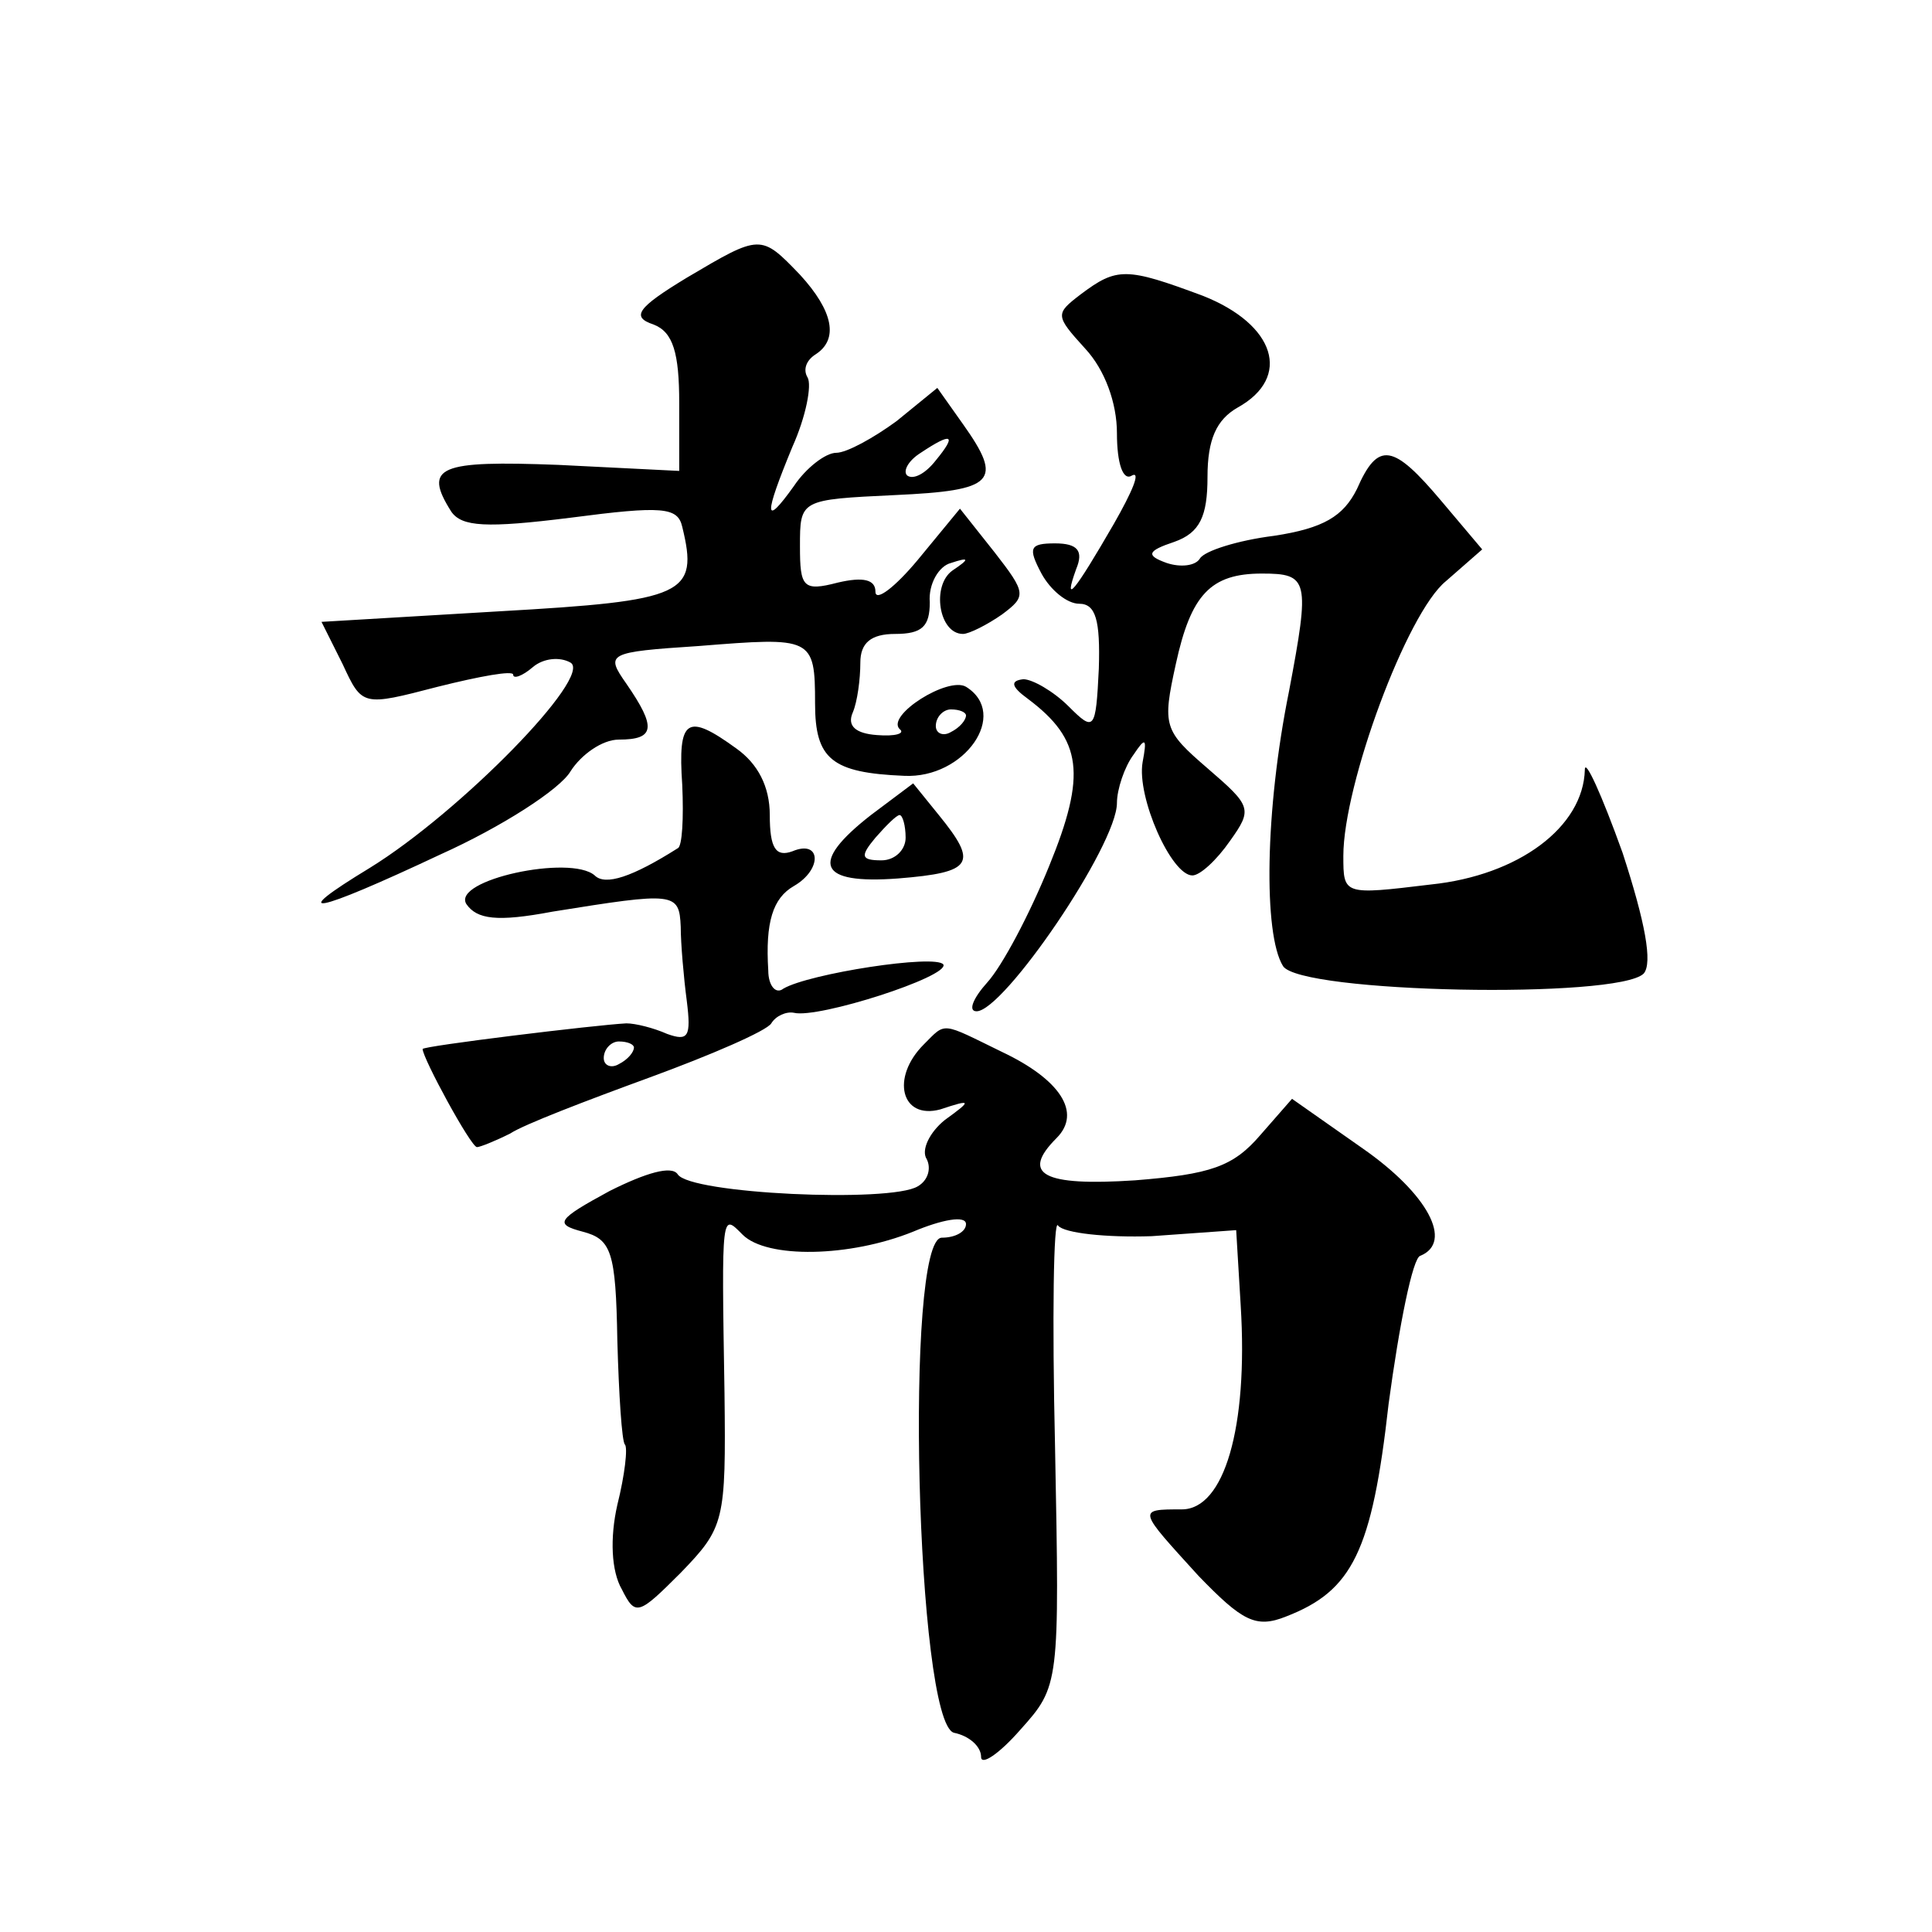 <?xml version="1.0" standalone="no"?>
<!DOCTYPE svg PUBLIC "-//W3C//DTD SVG 20010904//EN"
 "http://www.w3.org/TR/2001/REC-SVG-20010904/DTD/svg10.dtd">
<svg version="1.0" xmlns="http://www.w3.org/2000/svg"
 width="128pt" height="128pt" viewBox="0 0 128 128"
 preserveAspectRatio="xMidYMid meet">
<g transform="translate(0,128) scale(0.1,-0.1)"
fill="#0" stroke="none">
<path d="M455 1096 c-33 -20 -37 -26 -22 -31 13 -5 17 -19 17 -52 l0 -45 -80 4
c-79 3 -90 -1 -71 -31 7 -10 23 -11 79 -4 61 8 71 7 74 -6 11 -45 2 -49 -121 -56
l-118 -7 14 -28 c13 -28 13 -28 63 -15 28 7 50 11 50 8 0 -3 6 -1 13 5 7 6 18 7
25 3 15 -9 -73 -99 -133 -136 -56 -34 -38 -31 47 9 40 18 79 43 86 55 7 11 21 21
32 21 24 0 25 8 5 37 -14 20 -13 21 48 25 75 6 77 6 77 -38 0 -37 11 -46 59 -48
40 -2 70 41 41 59 -12 7 -53 -19 -44 -28 4 -3 -3 -5 -15 -4 -14 1 -20 6 -16 15
3 7 5 22 5 33 0 13 7 19 23 19 18 0 23 5 23 21 -1 12 6 24 14 26 12 4 13 3 1 -5
-14 -10 -9 -42 7 -42 4 0 16 6 26 13 16 12 16 14 -5 41 l-23 29 -28 -34 c-15 -18
-28 -28 -28 -21 0 8 -8 10 -25 6 -23 -6 -25 -3 -25 24 0 31 0 31 63 34 66 3 72
9 45 47 l-17 24 -27 -22 c-15 -11 -33 -21 -40 -21 -7 0 -20 -10 -28 -22 -20 -28
-20 -20 -1 26 9 20 13 41 10 46 -3 5 -1 11 5 15 16 10 12 29 -10 53 -26 27 -26
27 -75 -2z m165 -121 c-7 -9 -15 -13 -19 -10 -3 3 1 10 9 15 21 14 24 12 10 -5z
m20 -169 c0 -3 -4 -8 -10 -11 -5 -3 -10 -1 -10 4 0 6 5 11 10 11 6 0 10 -2 10 -4z
M716 1085 c-17 -13 -17 -14 3 -36 13 -14 21 -36 21 -56 0 -20 4 -32 10 -28 6 3
0 -11 -12 -32 -26 -45 -34 -55 -25 -30 5 12 1 17 -14 17 -17 0 -18 -3 -9 -20 6
-11 17 -20 25 -20 11 0 14 -11 13 -43 -2 -41 -3 -42 -20 -25 -10 10 -24 18 -30
18 -9 -1 -8 -5 3 -13 36 -27 39 -50 14 -111 -13 -32 -31 -66 -41 -77 -9 -10 -13
-19 -7 -19 18 0 93 110 93 138 0 9 5 24 11 32 8 12 9 11 6 -5 -4 -23 19 -75 33
-75 5 0 16 10 25 23 15 21 14 23 -15 48 -29 25 -30 28 -21 69 10 46 23 60 57 60
31 0 32 -4 18 -78 -16 -79 -17 -161 -4 -182 11 -18 222 -22 239 -5 6 7 1 34 -14
80 -14 39 -25 63 -25 55 -1 -38 -44 -70 -102 -76 -58 -7 -58 -7 -58 19 0 47 42
161 68 182 l24 21 -27 32 c-32 38 -42 40 -56 8 -9 -18 -22 -26 -55 -31 -24 -3 -46
-10 -49 -15 -3 -5 -13 -6 -22 -3 -14 5 -13 8 5 14 17 6 22 17 22 43 0 25 6 38 20
46 36 20 25 55 -23 74 -51 19 -57 19 -81 1z M452 760 c1 -22 0 -41 -3 -42 -30 -19
-48 -25 -55 -18 -16 14 -95 -3 -85 -19 7 -10 20 -12 57 -5 81 13 84 13 85 -10 0
-11 2 -34 4 -49 3 -24 1 -27 -13 -22 -9 4 -21 7 -27 7 -20 -1 -135 -15 -135 -17
0 -6 32 -65 36 -65 2 0 12 4 22 9 9 6 51 22 92 37 41 15 78 31 81 36 3 5 10 8 15
7 16 -4 103 24 99 32 -5 7 -89 -6 -106 -16 -5 -4 -10 2 -10 12 -2 32 3 48 17 56
19 11 18 31 -1 23 -11 -4 -15 2 -15 24 0 19 -8 34 -22 44 -33 24 -39 20 -36 -24z
m-32 -174 c0 -3 -4 -8 -10 -11 -5 -3 -10 -1 -10 4 0 6 5 11 10 11 6 0 10 -2 10
-4z M577 740 c-41 -32 -35 -46 18 -42 50 4 53 10 27 42 l-17 21 -28 -21z m23 -15
c0 -8 -7 -15 -16 -15 -14 0 -14 3 -4 15 7 8 14 15 16 15 2 0 4 -7 4 -15z M612 588
c-22 -22 -15 -50 11 -43 21 7 21 6 3 -7 -10 -8 -16 -20 -12 -26 3 -6 1 -14 -6 -18
-18 -11 -151 -5 -159 8 -4 6 -21 1 -45 -11 -35 -19 -37 -22 -18 -27 19 -5 22 -13
23 -72 1 -36 3 -67 5 -69 2 -2 0 -20 -5 -40 -5 -22 -4 -44 3 -56 9 -18 11 -17 39
11 29 30 30 34 29 119 -2 122 -2 119 12 105 16 -16 71 -15 113 2 19 8 35 11 35
5 0 -5 -7 -9 -16 -9 -25 0 -17 -321 8 -328 10 -2 18 -9 18 -16 0 -6 12 2 26 18
26 29 26 30 23 187 -2 86 -1 153 2 147 4 -5 32 -8 62 -7 l56 4 3 -50 c5 -81 -11
-135 -39 -135 -30 0 -29 0 11 -44 29 -30 38 -35 58 -27 44 17 57 43 68 141 7 52
16 97 21 98 22 9 5 41 -38 71 l-47 33 -21 -24 c-18 -21 -33 -26 -83 -30 -61 -4
-76 4 -52 28 17 17 2 39 -36 57 -41 20 -37 20 -52 5z"/>
</g>
</svg>
